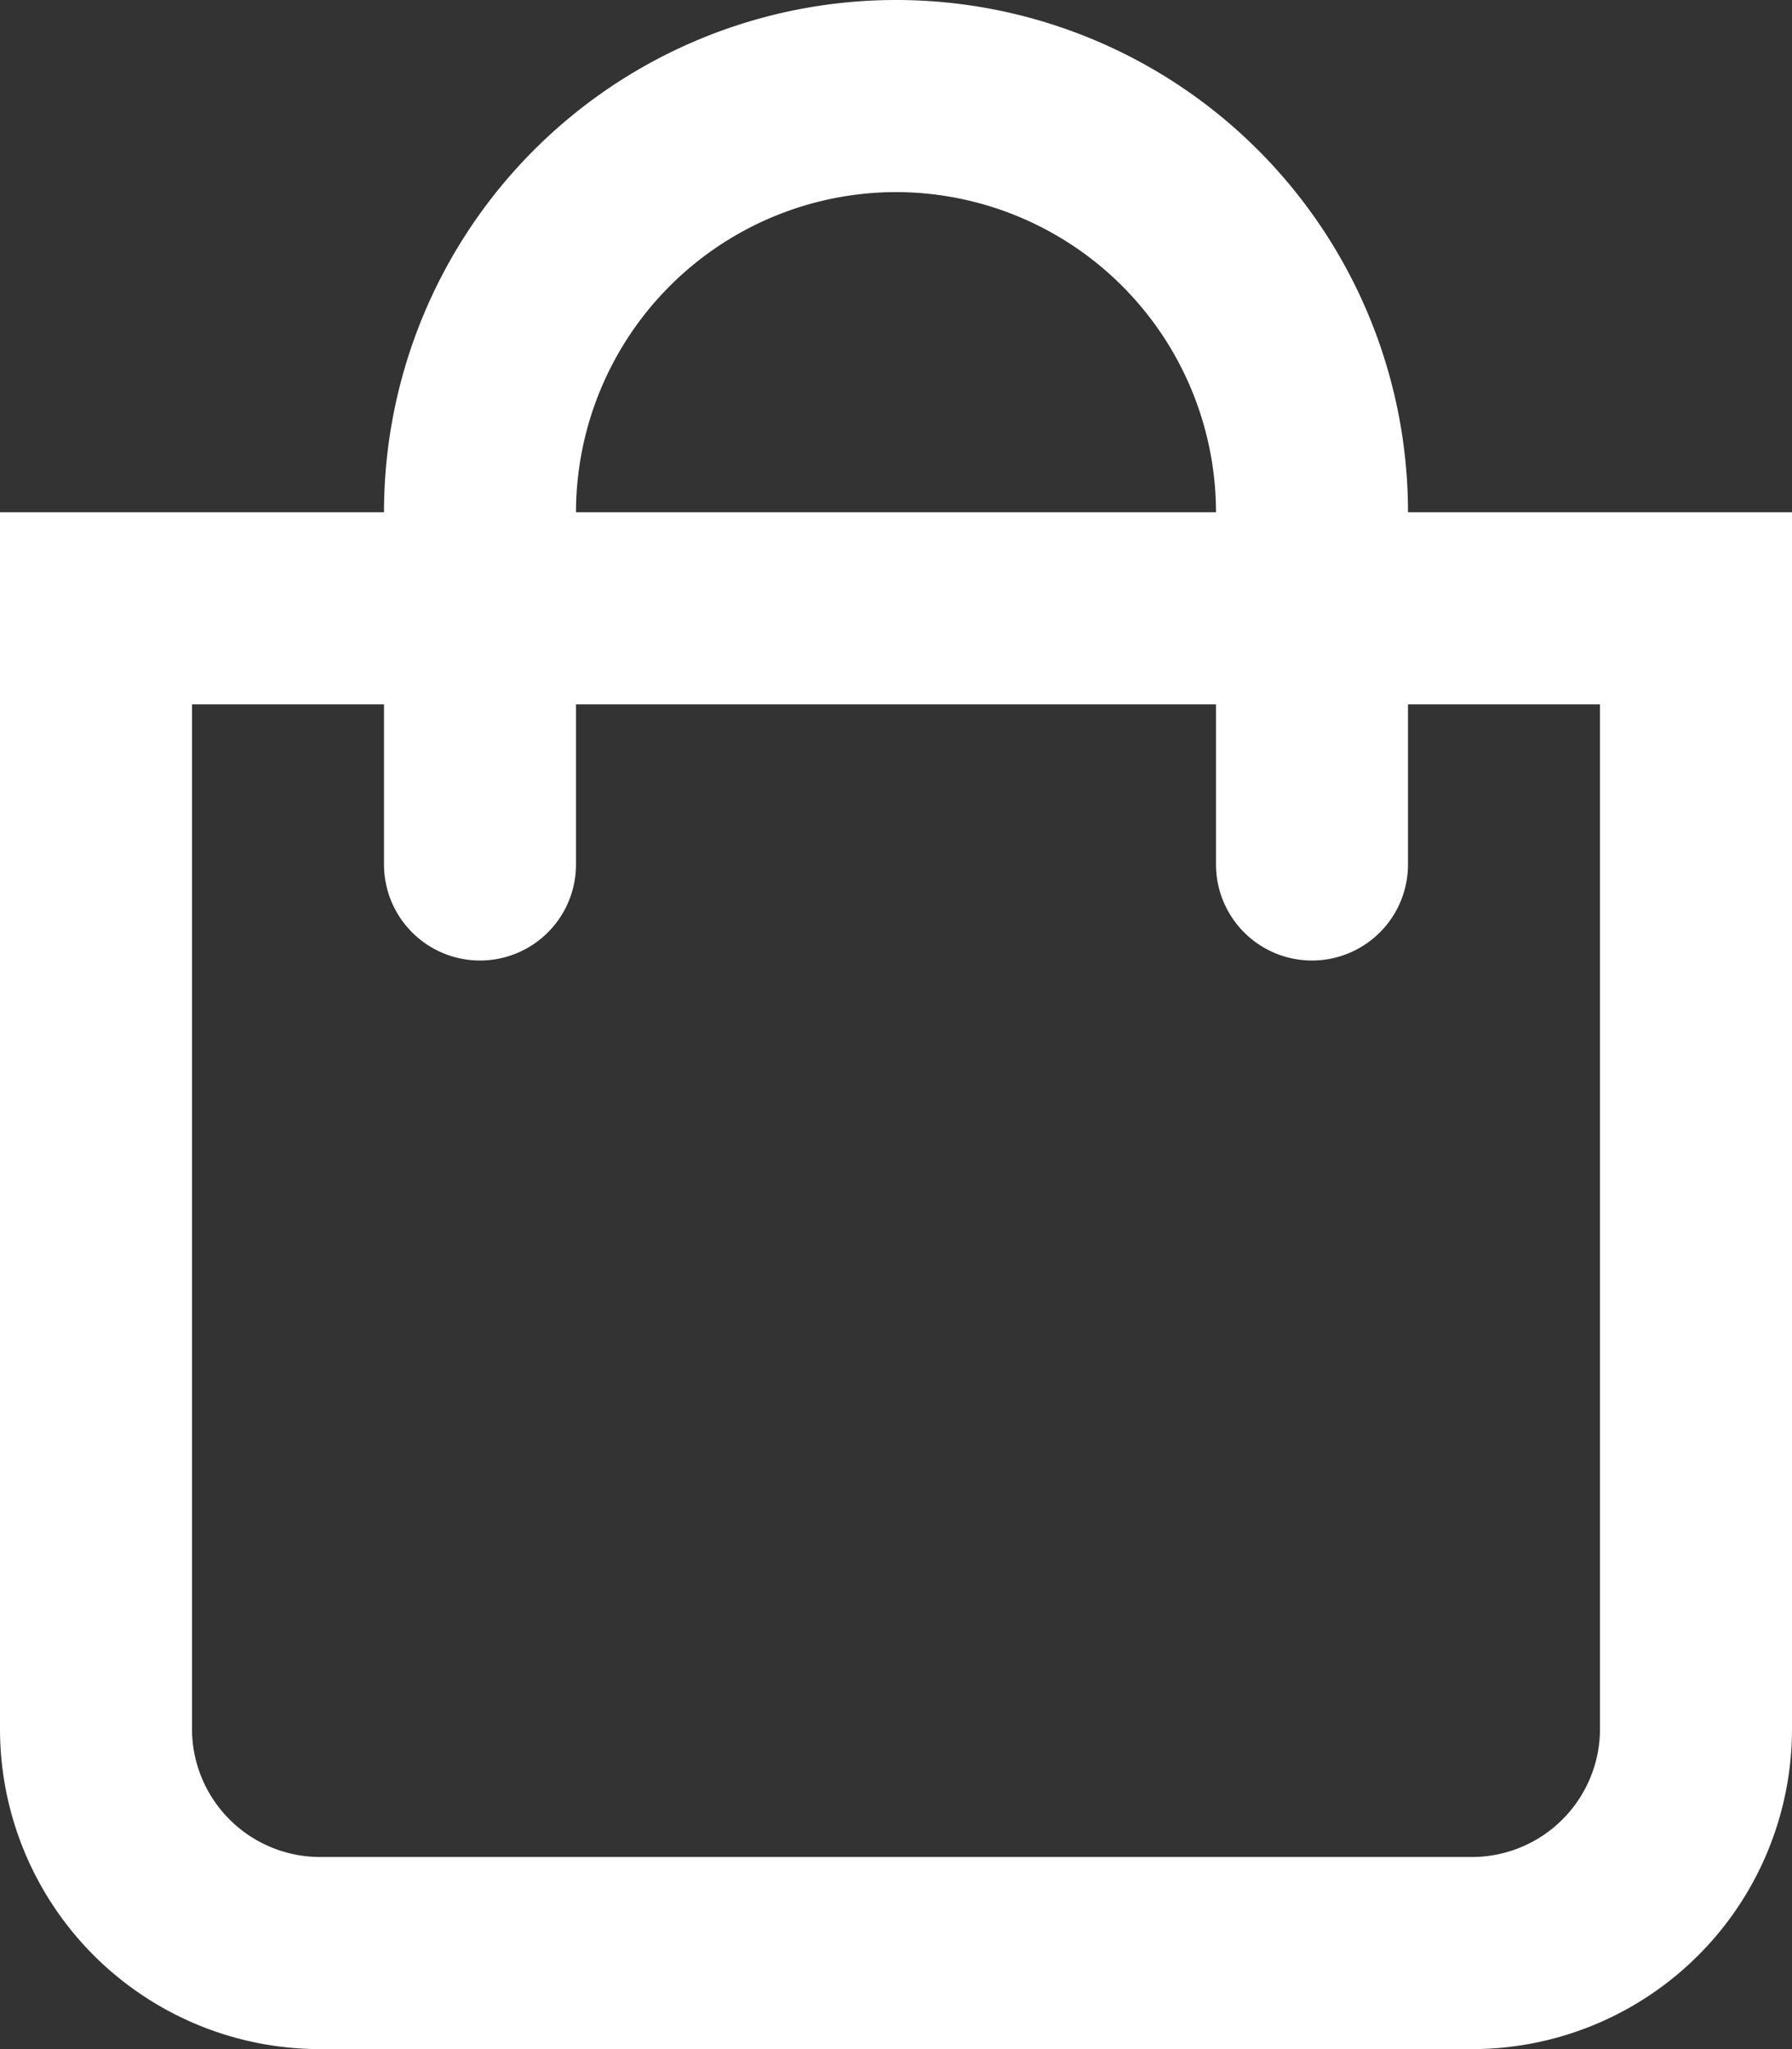 <svg xmlns="http://www.w3.org/2000/svg" width="448" height="512" viewBox="0 0 448 512">
  <rect x="0" y="0" width="448" height="512" fill="#333333" stroke="none"/>
  <path id="shopping-bag-regular" d="M352,128a128,128,0,0,0-256,0H0V432a80,80,0,0,0,80,80H368a80,80,0,0,0,80-80V128ZM224,48a80.091,80.091,0,0,1,80,80H144A80.091,80.091,0,0,1,224,48ZM400,432a32.036,32.036,0,0,1-32,32H80a32.036,32.036,0,0,1-32-32V176H96v40a24,24,0,0,0,48,0V176H304v40a24,24,0,0,0,48,0V176h48Z" fill="#fff"/>
</svg>
